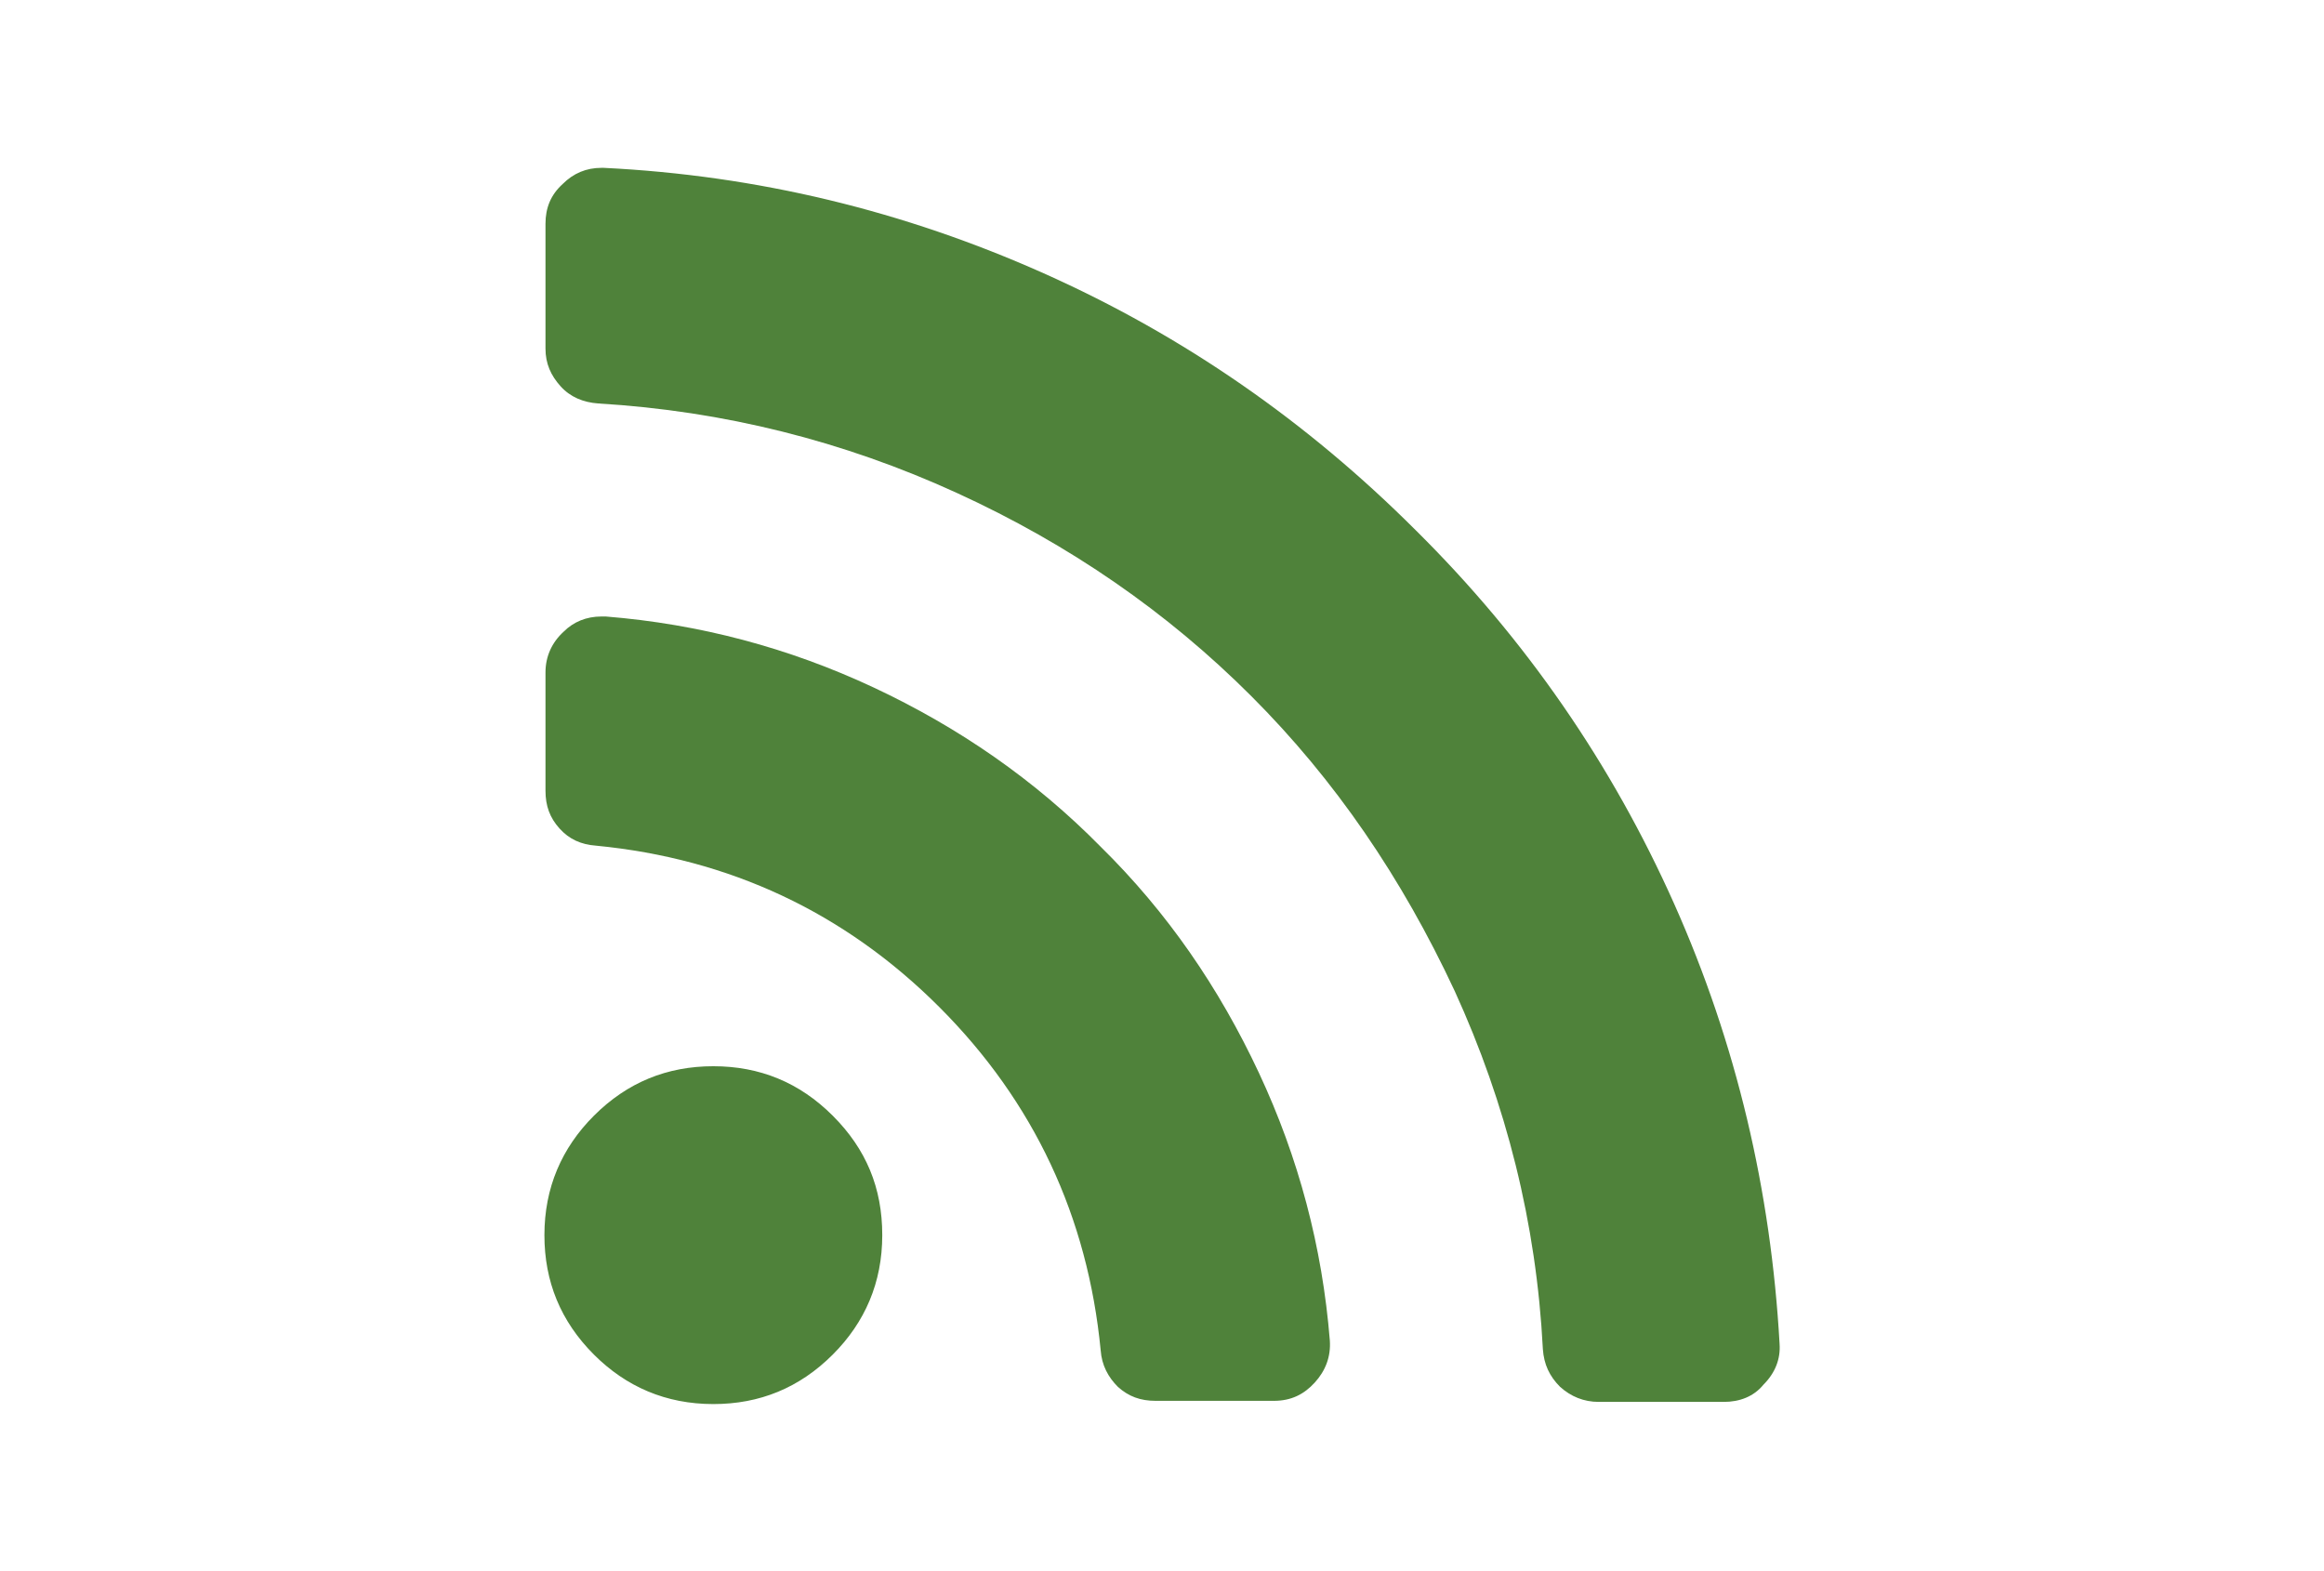 <?xml version="1.0" encoding="utf-8"?>
<!-- Generator: Adobe Illustrator 23.0.3, SVG Export Plug-In . SVG Version: 6.00 Build 0)  -->
<svg version="1.1" id="Layer_1" xmlns="http://www.w3.org/2000/svg" xmlns:xlink="http://www.w3.org/1999/xlink" x="0px" y="0px"
	 viewBox="0 0 216 146" style="enable-background:new 0 0 216 146;" xml:space="preserve">
<style type="text/css">
	.st0{fill:#4F823A;}
</style>
<path class="st0" d="M66.3,99.1c-4.3,0-8,1.5-11.1,4.6c-3,3-4.6,6.7-4.6,11.1c0,4.3,1.5,8,4.6,11.1c3,3,6.7,4.6,11.1,4.6
	c4.3,0,8-1.5,11.1-4.6c3-3,4.6-6.7,4.6-11.1s-1.5-8-4.6-11.1C74.3,100.6,70.6,99.1,66.3,99.1L66.3,99.1z M102.3,78.7
	c-6.1-6.2-13.2-11.1-21.1-14.8c-7.9-3.7-16.2-5.9-24.9-6.6h-0.4c-1.4,0-2.6,0.5-3.5,1.4c-1.1,1-1.7,2.3-1.7,3.8v11
	c0,1.4,0.4,2.5,1.3,3.5c0.9,1,2,1.5,3.4,1.6c12.4,1.2,23.1,6.2,31.9,15c8.8,8.8,13.8,19.5,15,31.9c0.1,1.4,0.7,2.5,1.6,3.4
	c1,0.9,2.1,1.3,3.5,1.3h11c1.6,0,2.8-0.6,3.8-1.7c1-1.1,1.5-2.4,1.4-3.9c-0.7-8.7-2.9-17-6.6-24.9S108.5,84.8,102.3,78.7L102.3,78.7
	z"/>
<path class="st0" d="M155.6,84c-5.8-13-13.8-24.6-24-34.7C121.5,39.2,110,31.2,97,25.4c-13-5.8-26.6-9.1-40.9-9.8h-0.2
	c-1.4,0-2.6,0.5-3.6,1.5c-1.1,1-1.6,2.2-1.6,3.7v11.6c0,1.4,0.5,2.5,1.4,3.5s2.1,1.5,3.5,1.6c11.7,0.7,22.8,3.5,33.3,8.3
	c10.5,4.8,19.6,11.1,27.4,18.9s14,16.9,18.9,27.4c4.8,10.5,7.6,21.6,8.2,33.3c0.1,1.4,0.6,2.5,1.6,3.5c1,0.9,2.2,1.4,3.6,1.4h11.6
	c1.5,0,2.8-0.5,3.7-1.6c1.1-1.1,1.6-2.4,1.5-3.8C164.6,110.7,161.4,97,155.6,84L155.6,84z"/>
</svg>
